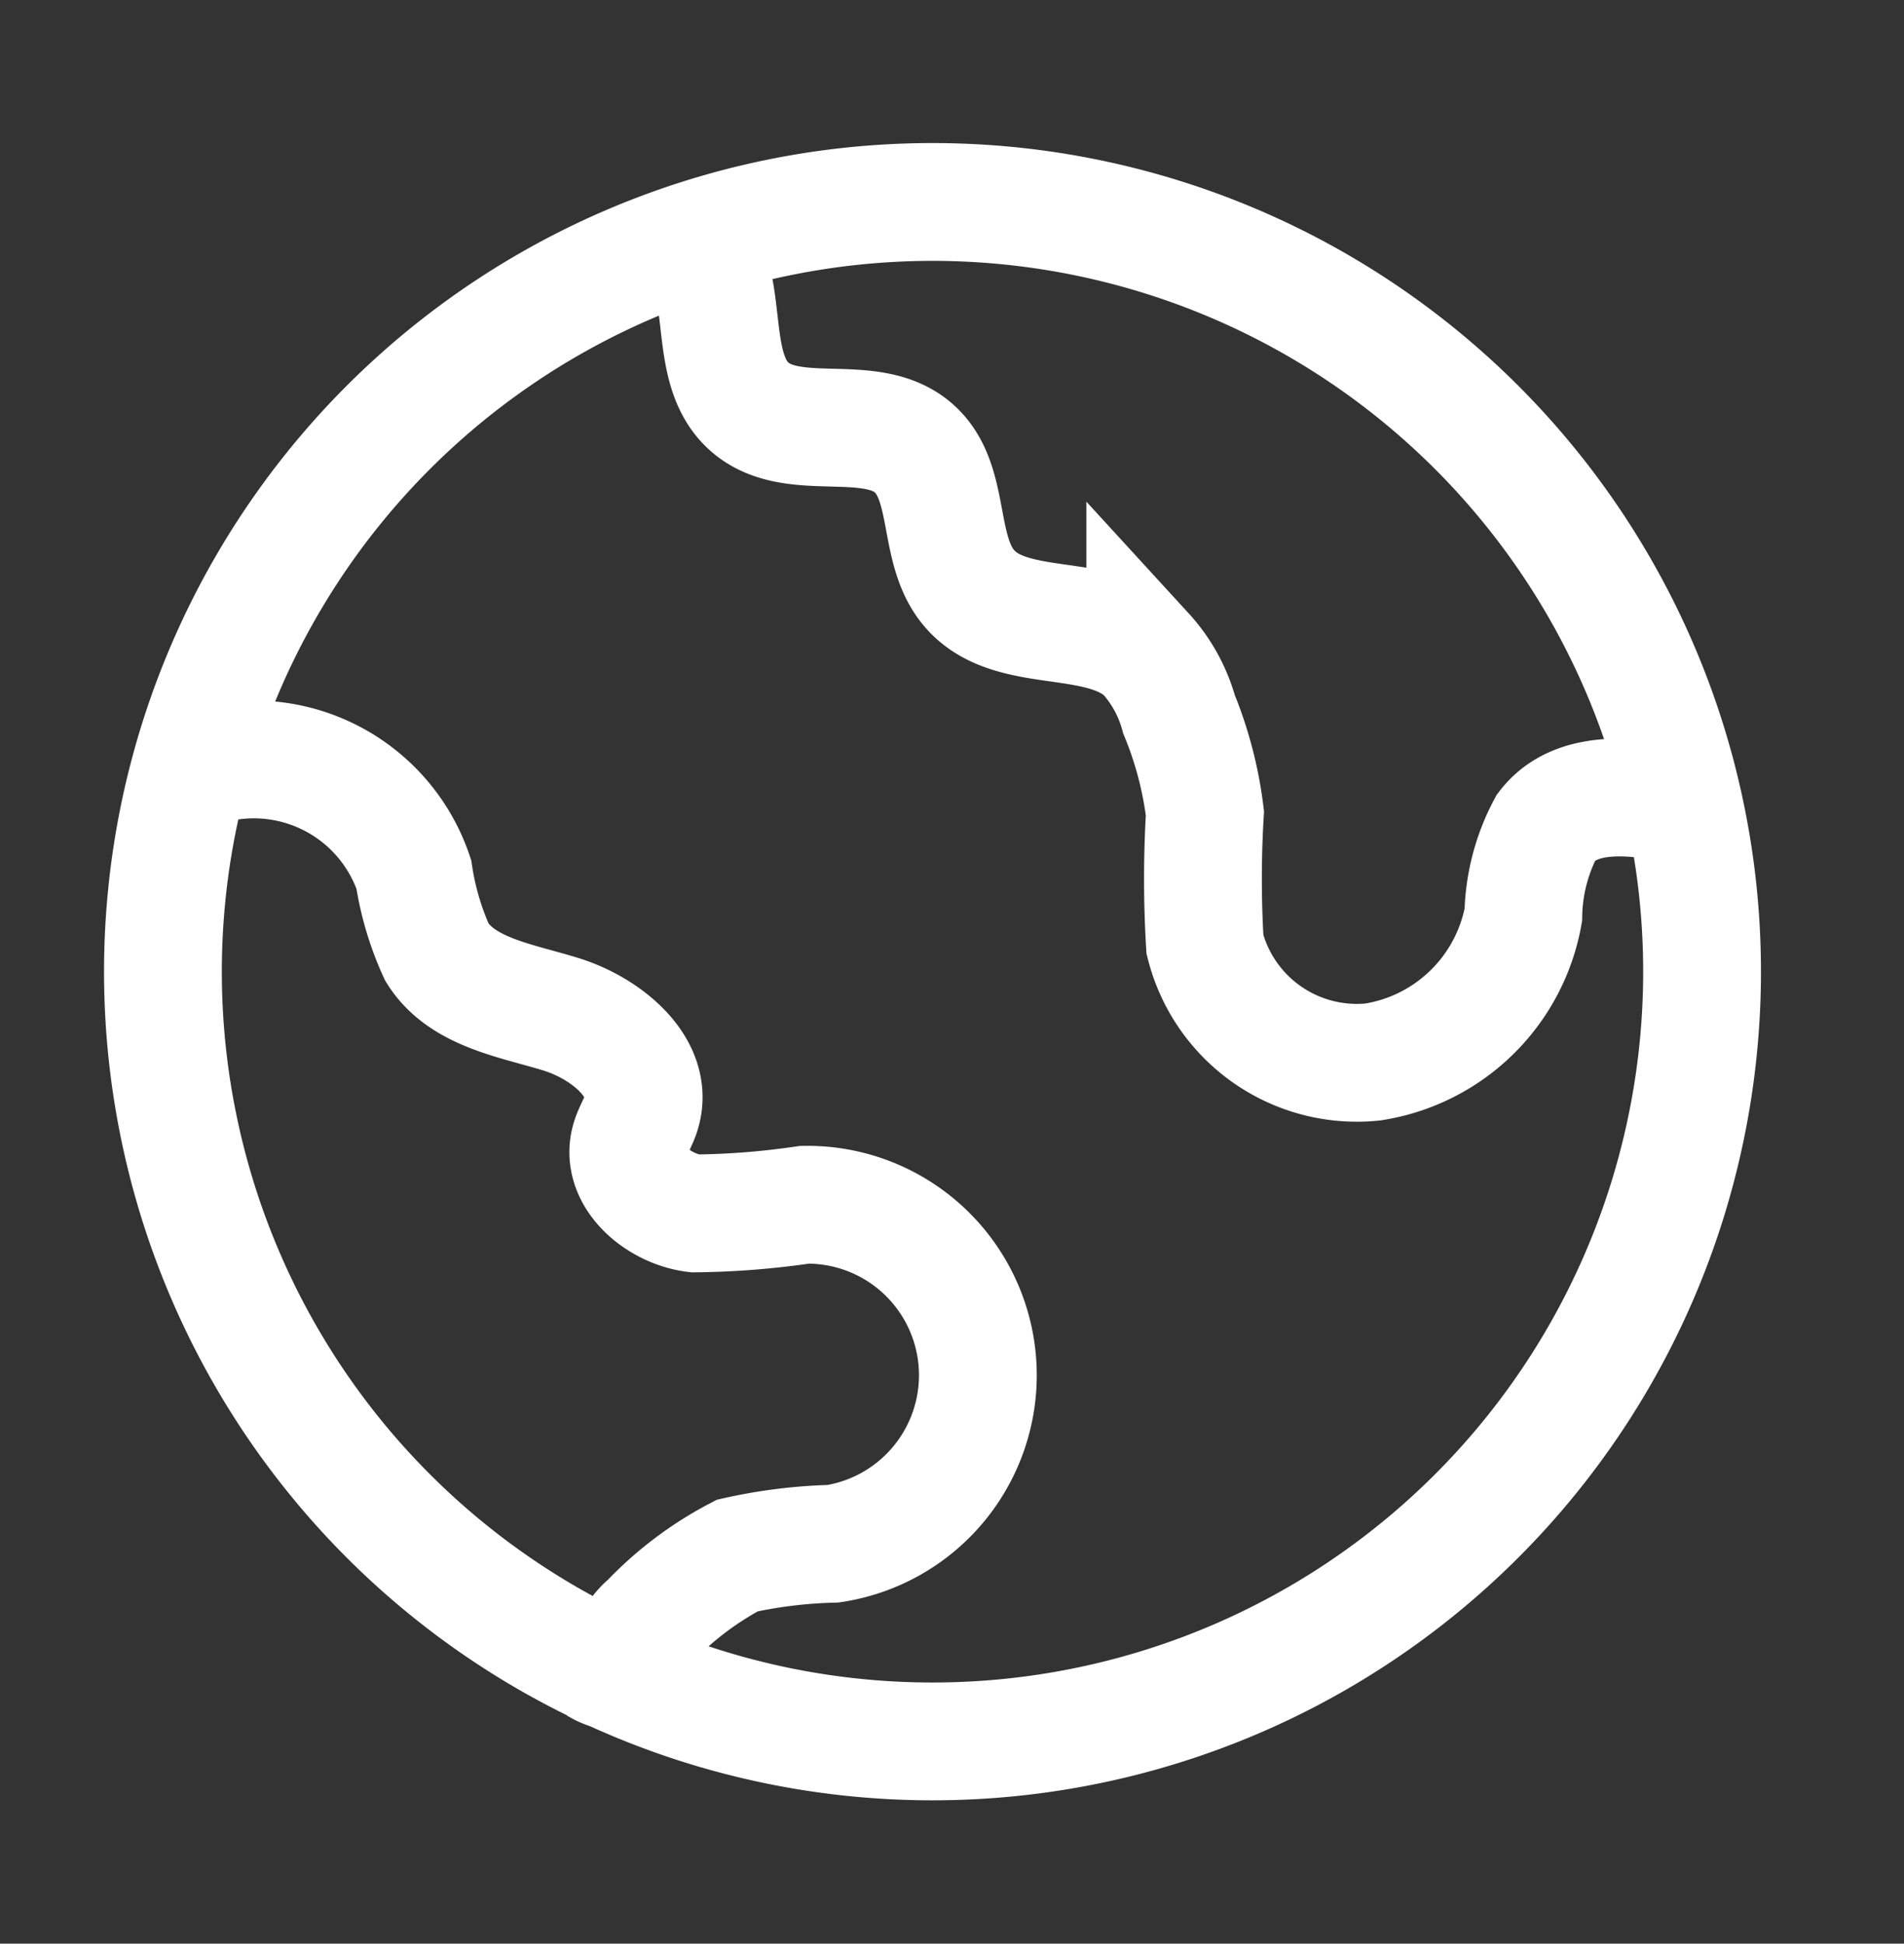 <svg xmlns="http://www.w3.org/2000/svg" xmlns:xlink="http://www.w3.org/1999/xlink" width="48.493" height="49.493" viewBox="0 0 48.493 49.493">
  <rect x="0" y="0" width="48.493" height="49.493" fill="#333333" stroke="none"/>
  <defs>
    <clipPath id="clip-path">
      <rect id="Retângulo_456" data-name="Retângulo 456" width="48.493" height="49.493" transform="translate(-3 -4)" fill="none" stroke="#fff" stroke-width="3"/>
    </clipPath>
  </defs>
  <g id="Grupo_529" data-name="Grupo 529" transform="translate(3 4)">
    <g id="Grupo_528" data-name="Grupo 528" transform="translate(0 0)" clip-path="url(#clip-path)">
      <path id="Caminho_133" data-name="Caminho 133" d="M41.207,21.6A19.6,19.6,0,1,1,21.6,2,19.6,19.6,0,0,1,41.207,21.6Z" transform="translate(-0.857 -0.857)" fill="none" stroke="#fff" stroke-miterlimit="10" stroke-width="3"/>
      <path id="Caminho_134" data-name="Caminho 134" d="M25.5,3.58c1.123,1.095.341,3.31,1.533,4.329,1.116.954,3.084.069,4.176,1.05.963.864.557,2.568,1.4,3.553,1.055,1.239,3.291.548,4.484,1.654a3.782,3.782,0,0,1,.859,1.555,9.722,9.722,0,0,1,.66,2.522,27.931,27.931,0,0,0,0,3.339,3.991,3.991,0,0,0,4.279,2.994,4.617,4.617,0,0,0,3.831-3.744,4.953,4.953,0,0,1,.584-2.24c.749-.976,2.239-.811,3.441-.549" transform="translate(-10.924 -1.534)" fill="none" stroke="#fff" stroke-miterlimit="10" stroke-width="3"/>
      <path id="Caminho_135" data-name="Caminho 135" d="M3.505,27.073A4.3,4.3,0,0,1,9.04,29.741a7.445,7.445,0,0,0,.592,1.992c.641,1.021,2.006,1.218,3.158,1.574s2.405,1.371,2.04,2.52c-.078.245-.226.464-.291.712-.237.905.73,1.725,1.659,1.838a20.514,20.514,0,0,0,2.793-.22,4.341,4.341,0,0,1,.727,8.632,12.553,12.553,0,0,0-2.44.3,8.62,8.62,0,0,0-2.26,1.707c-.736.6-.486,1.575-1.3,1.084" transform="translate(-1.501 -11.479)" fill="none" stroke="#fff" stroke-miterlimit="10" stroke-width="3"/>
    </g>
  </g>
</svg>
